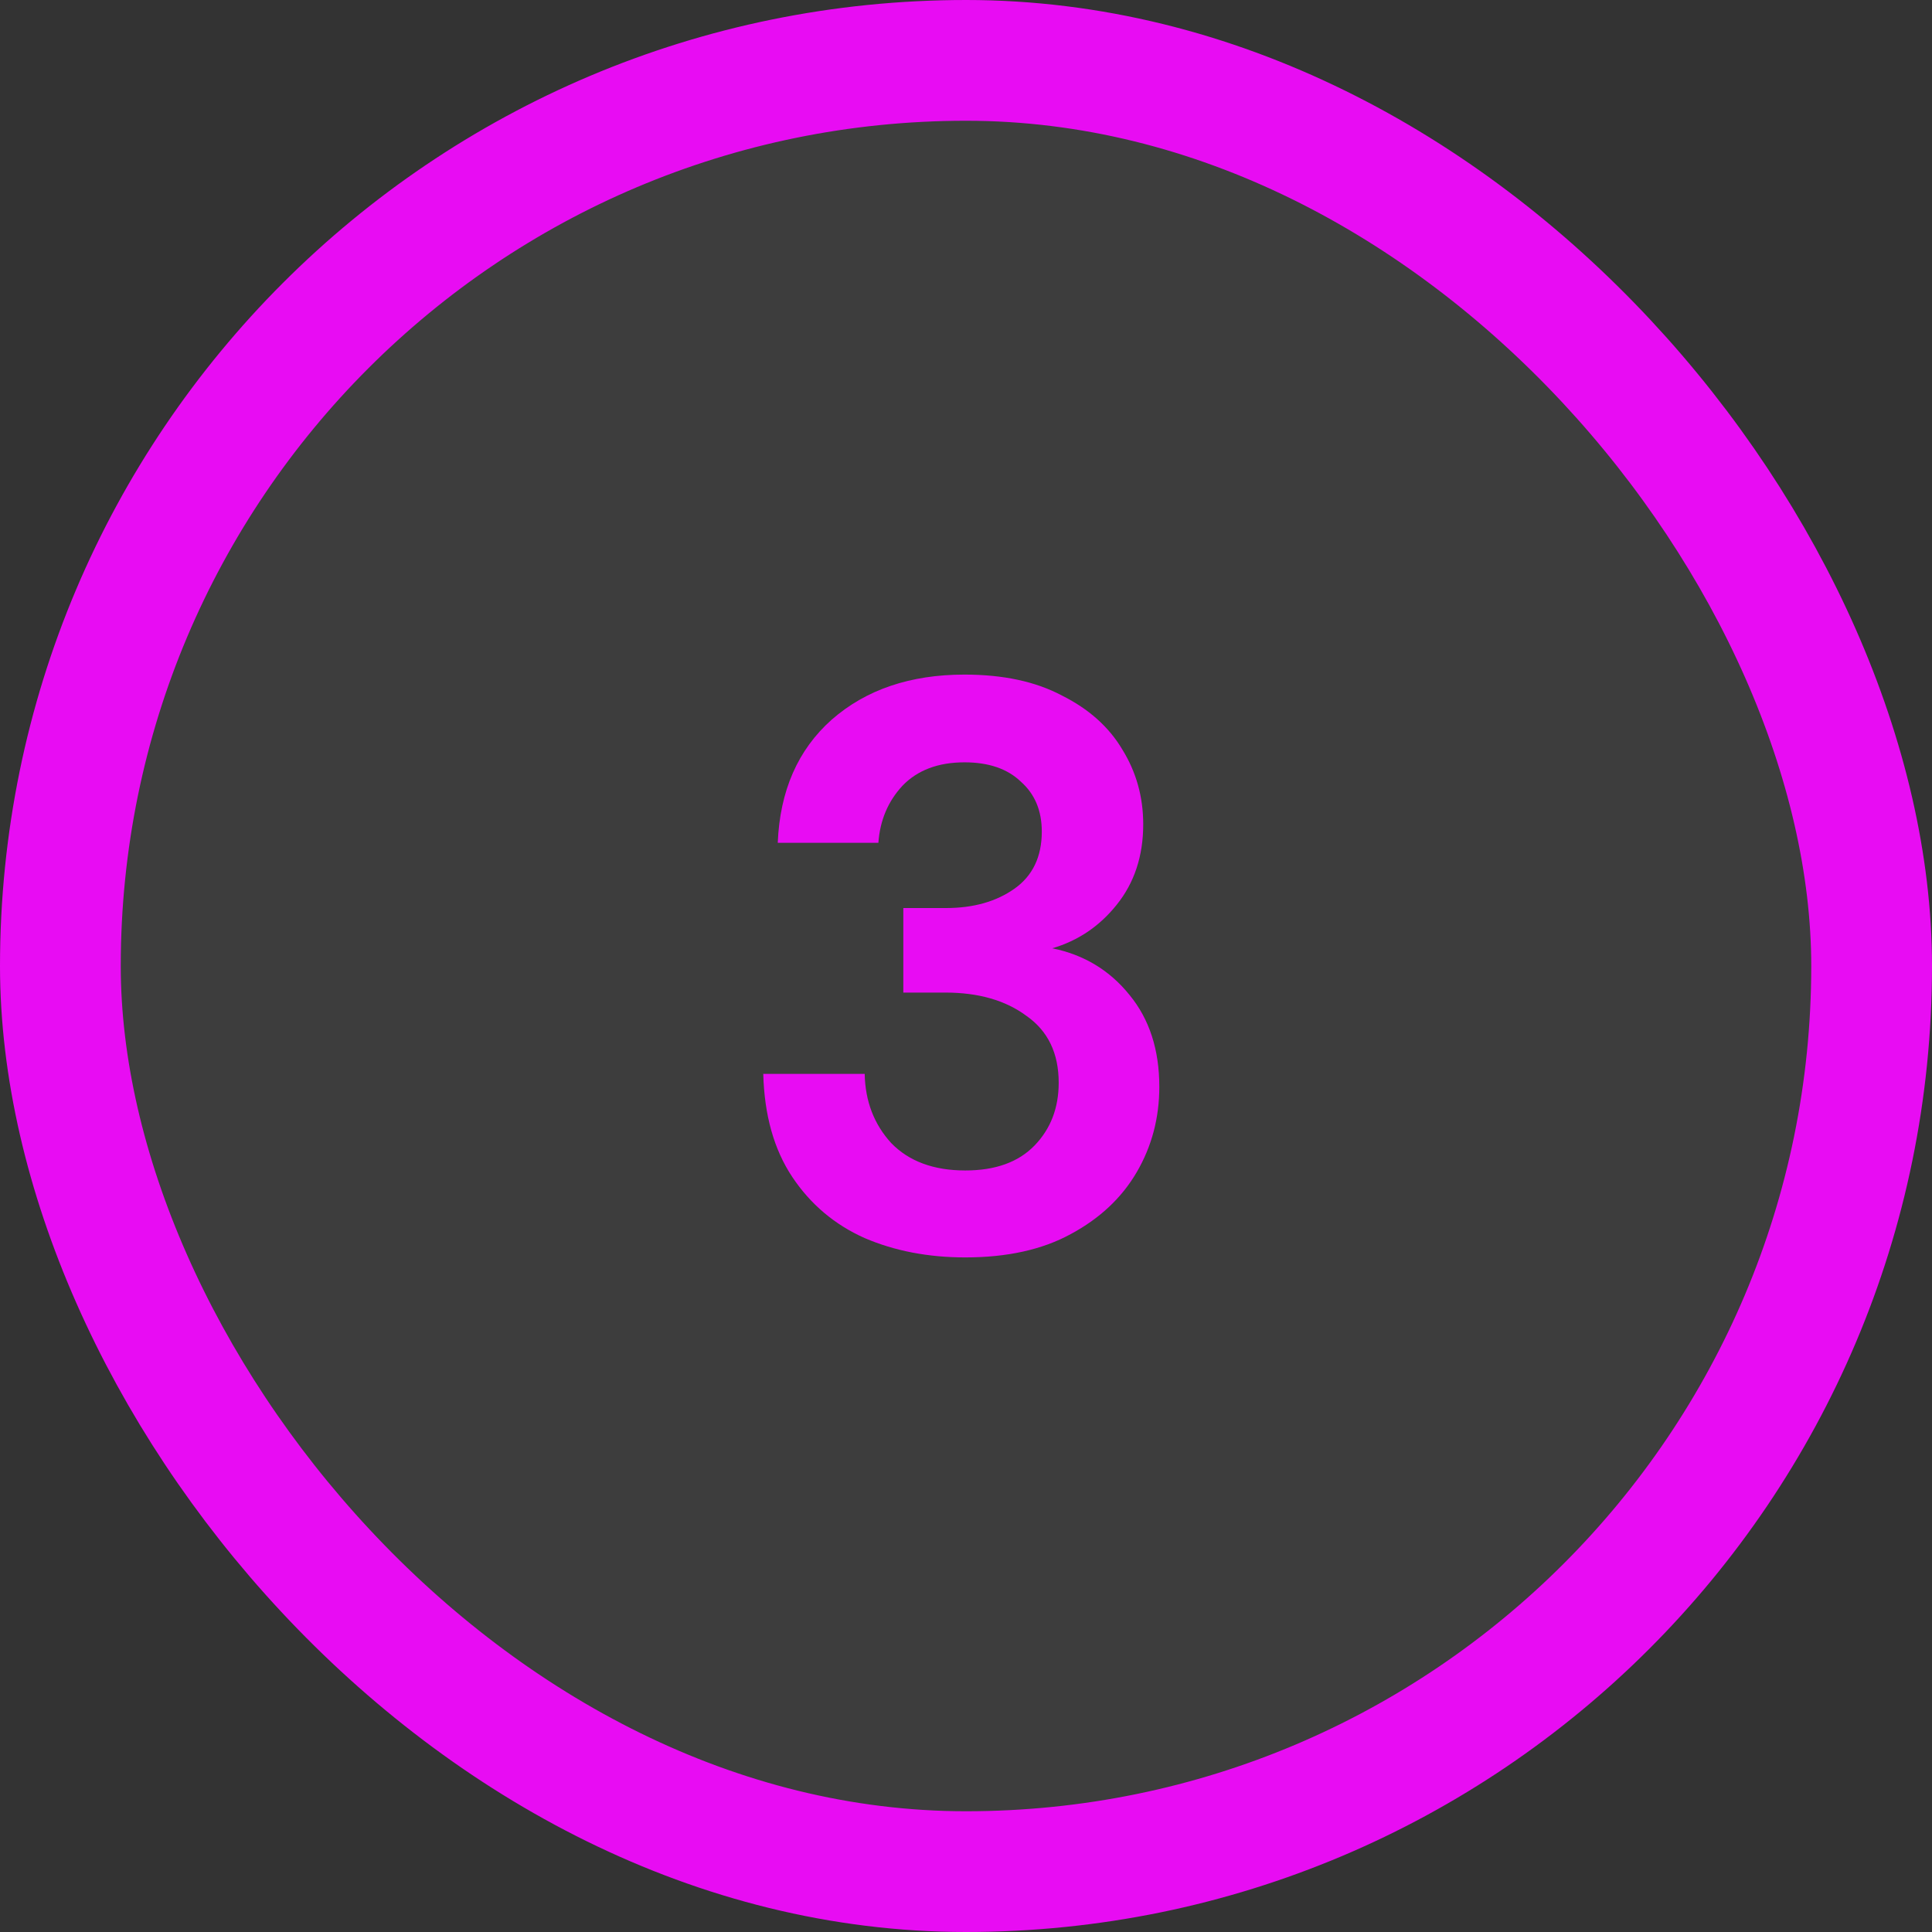 <svg xmlns="http://www.w3.org/2000/svg" width="48" height="48" viewBox="0 0 48 48" fill="none"><rect x="0" y="0" width="48" height="48" fill="#333333" stroke="none"/><rect x="1.5" y="1.5" width="45" height="45" rx="22.5" fill="white" fill-opacity="0.05"></rect><rect x="1.5" y="1.5" width="45" height="45" rx="22.5" stroke="#E80CF3" stroke-width="3"></rect><path d="M23.983 31.24C23.063 31.24 22.23 31.08 21.483 30.76C20.736 30.427 20.136 29.92 19.683 29.24C19.23 28.56 18.99 27.707 18.963 26.68H21.483C21.496 27.36 21.716 27.933 22.143 28.4C22.583 28.853 23.196 29.08 23.983 29.08C24.73 29.08 25.303 28.873 25.703 28.46C26.103 28.047 26.303 27.527 26.303 26.9C26.303 26.167 26.036 25.613 25.503 25.24C24.983 24.853 24.31 24.66 23.483 24.66H22.443V22.56H23.503C24.183 22.56 24.75 22.4 25.203 22.08C25.656 21.76 25.883 21.287 25.883 20.66C25.883 20.14 25.71 19.727 25.363 19.42C25.03 19.1 24.563 18.94 23.963 18.94C23.31 18.94 22.796 19.133 22.423 19.52C22.063 19.907 21.863 20.38 21.823 20.94H19.323C19.376 19.647 19.823 18.627 20.663 17.88C21.516 17.133 22.616 16.76 23.963 16.76C24.923 16.76 25.73 16.933 26.383 17.28C27.05 17.613 27.55 18.06 27.883 18.62C28.23 19.18 28.403 19.8 28.403 20.48C28.403 21.267 28.183 21.933 27.743 22.48C27.316 23.013 26.783 23.373 26.143 23.56C26.93 23.72 27.57 24.107 28.063 24.72C28.556 25.32 28.803 26.08 28.803 27C28.803 27.773 28.616 28.48 28.243 29.12C27.87 29.76 27.323 30.273 26.603 30.66C25.896 31.047 25.023 31.24 23.983 31.24Z" fill="#E80CF3"></path></svg>